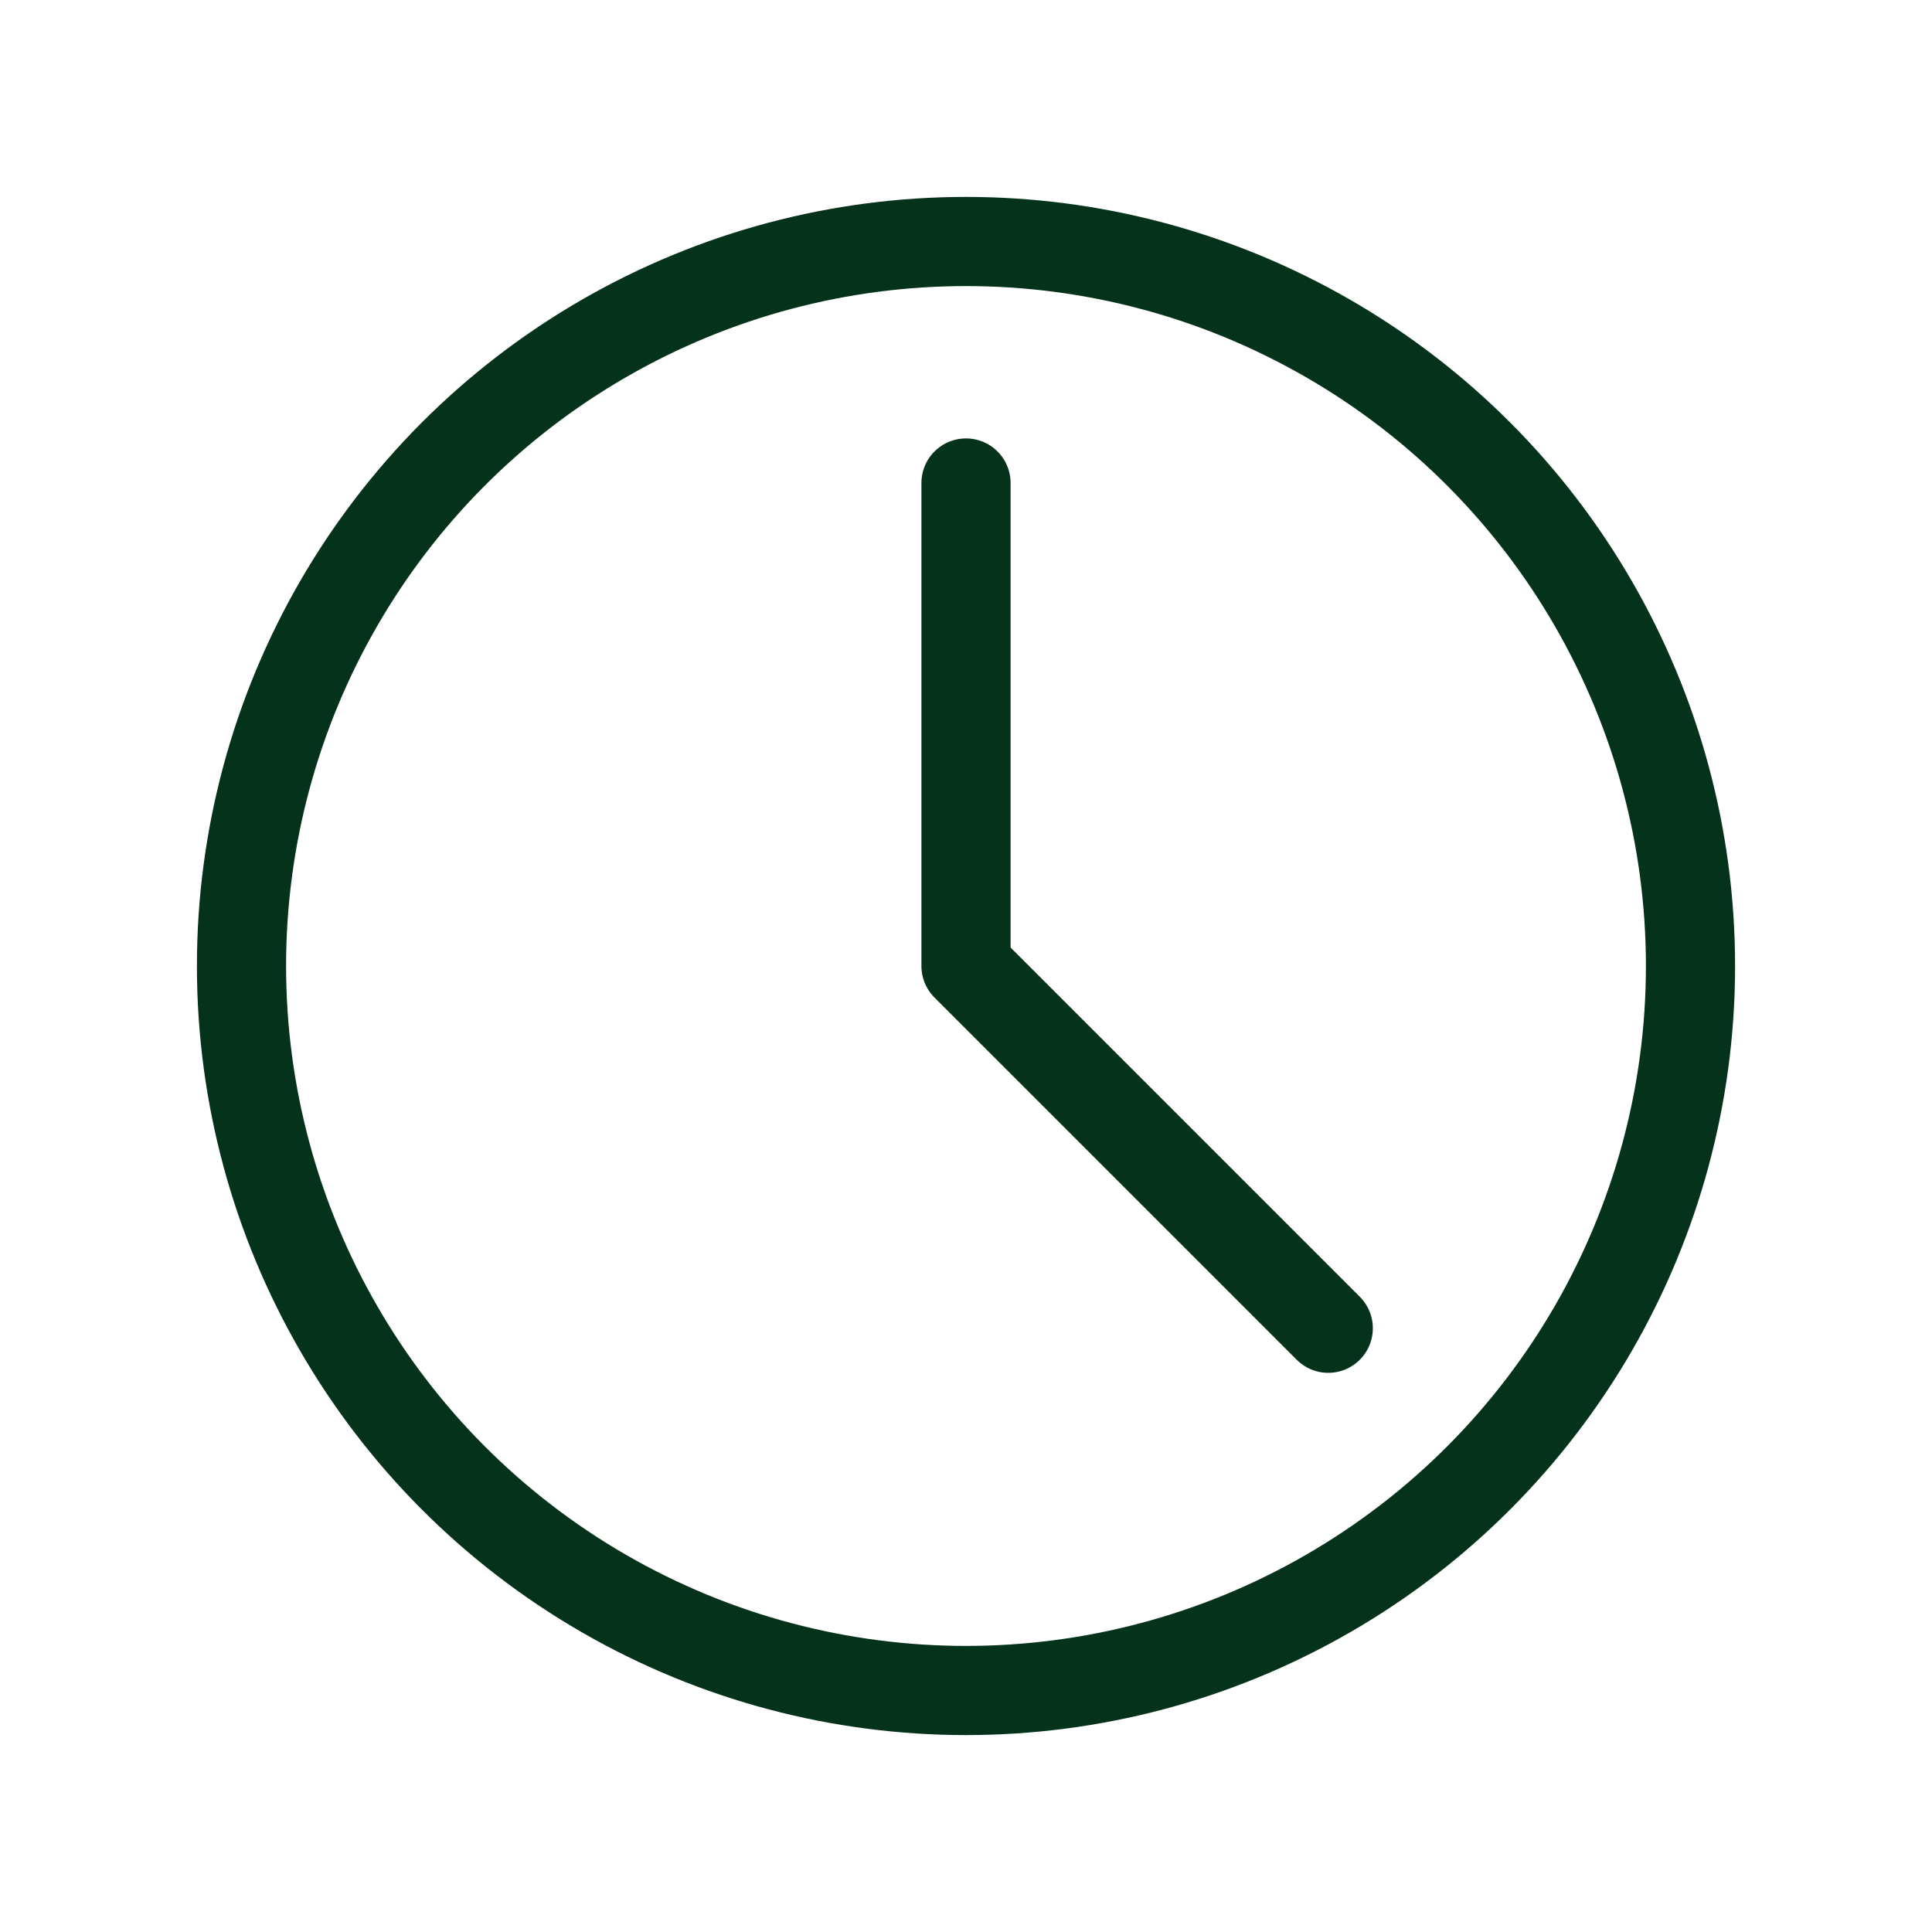 <svg width="26" height="26" viewBox="0 0 26 26" fill="none" xmlns="http://www.w3.org/2000/svg">
<circle cx="13" cy="13" r="9.75" stroke="#05321B" stroke-width="1.2" stroke-linecap="round" stroke-linejoin="round"/>
<path d="M13 6.5V13L17.875 17.875" stroke="#05321B" stroke-width="1.2" stroke-linecap="round" stroke-linejoin="round"/>
</svg>
